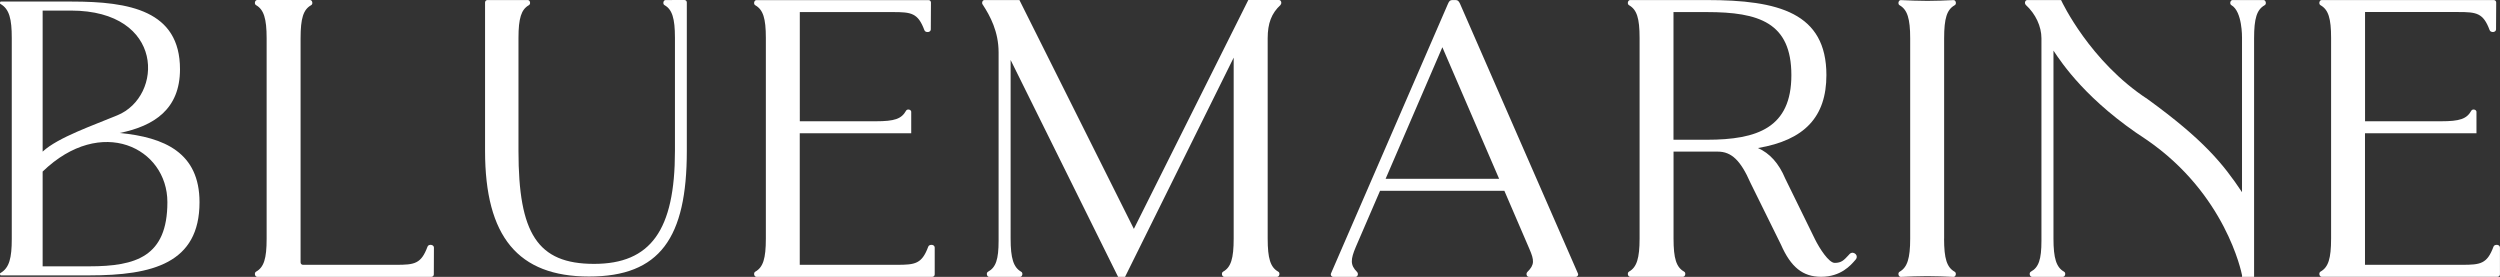 <?xml version="1.0" encoding="UTF-8"?>
<svg id="Layer_2" data-name="Layer 2" xmlns="http://www.w3.org/2000/svg" viewBox="0 0 480.15 53.18">
  <rect x="0" y="0" width="480.15" height="53.18" fill="#333333" stroke="none"/>
  <defs>
    <style>
      .cls-1 {
        fill: #fff;
      }
    </style>
  </defs>
  <g id="Layer_1-2" data-name="Layer 1">
    <g>
      <path class="cls-1" d="m2.26,7.29C2.26,3.68,1.81,1.73.08.75-.07.68,0,.3.16.3h13.6c11.12,0,20.81,1.73,20.81,13,0,7.66-4.96,10.89-11.57,12.24,8.56.83,15.32,3.76,15.32,13.3,0,11.72-9.01,14.05-21.18,14.05H.16c-.15,0-.23-.38-.08-.45,1.73-.98,2.18-2.93,2.18-6.54V7.29Zm5.93,21.83c2.97-2.76,9.91-5.11,14.31-6.96C31.4,18.56,31.71,2.03,13.6,2.03h-5.41v27.09Zm0,22.03h8.94c9.01,0,15.02-1.88,15.02-12.32s-12.69-16.76-23.96-5.88v18.2Z"/>
      <path class="cls-1" d="m82.85,47.03c-.29-.05-.65.06-.74.34-1.23,3.32-2.51,3.49-6.04,3.49h-17.88c-.26,0-.46-.21-.46-.46V7.35c0-3.85.53-5.51,2.02-6.35.2-.1.28-.34.22-.6-.06-.24-.22-.4-.43-.4-1.27,0-8.99,0-10.14,0-.2,0-.37.16-.43.4-.06.26.03.5.21.59,1.48.84,2.03,2.56,2.03,6.36v38.54c0,3.79-.53,5.44-2.02,6.28-.19.1-.28.34-.22.6.06.24.22.4.43.4h33.46c.25,0,.46-.21.46-.46l.02-5.16c0-.26-.2-.46-.5-.51Z"/>
      <path class="cls-1" d="m245.92.95c.19-.19.2-.47.12-.66-.07-.18-.23-.29-.4-.29h-5.89l-21.98,43.96L195.79.01h-6.71c-.17,0-.33.11-.4.29-.08.19-.07.46.08.61,1.41,2.16,3.03,5.16,3.03,9.16v36.21c0,3.54-.53,5.09-2.02,5.9-.2.1-.28.34-.22.6.06.24.22.4.43.4.59,0,1.77,0,2.95,0,1.19,0,2.38,0,2.98,0,.2,0,.37-.16.43-.4.06-.26-.03-.5-.21-.59-1.48-.84-2.03-2.56-2.03-6.36V11.52l20.56,41.49.08.16h1.34l20.86-42.1v34.75c0,3.85-.53,5.51-2.02,6.35-.19.1-.28.34-.22.6.06.24.22.4.43.4.34,0,1.21,0,2.3,0,1.28,0,2.86,0,4.29,0,1.65,0,3.09,0,3.56,0,.2,0,.37-.16.43-.4.06-.26-.03-.5-.21-.59-1.5-.85-2.03-2.51-2.03-6.36V7.36c0-2.9.74-4.81,2.47-6.41Z"/>
      <path class="cls-1" d="m356.36,48.78c-.14-.14-.33-.23-.52-.24-.21-.01-.43.07-.6.24l-.19.21c-.93,1-1.39,1.5-2.68,1.5-1.13,0-2.93-2.8-3.8-4.57l-5.7-11.63c-1.21-2.9-2.97-4.87-5.25-5.86,8.97-1.51,13.16-5.99,13.16-14.01C350.78,2.46,341.6.01,327.81.01h-14.72c-.2,0-.37.16-.43.4-.06.26.03.5.21.59,1.5.85,2.03,2.49,2.03,6.28v38.53c0,3.8-.55,5.52-2.02,6.35-.19.1-.28.34-.22.6.06.24.22.4.43.4,0,0,1.74,0,5.07,0s5.07,0,5.07,0c.2,0,.37-.16.43-.4.06-.26-.03-.5-.21-.59-1.5-.85-2.03-2.51-2.03-6.36v-16.69h8.5c2.62,0,4.38,1.68,6.27,5.99l5.86,11.87c1.9,4.33,4.2,6.18,7.7,6.18,3.81,0,5.7-2.2,6.59-3.24.39-.39.31-.87.03-1.15ZM321.41,2.32h6.4c10.02,0,16.24,2.02,16.24,12.11s-6.49,12.41-16.24,12.41h-6.4V2.32Z"/>
      <path class="cls-1" d="m373.39,45.82V7.36c0-3.85.53-5.51,2.02-6.35.2-.1.28-.34.22-.6-.06-.24-.22-.39-.44-.39h0c-1.22.08-3.86.15-5.02.15-1.32,0-3.93-.08-5.11-.15-.2,0-.37.16-.43.4-.06.26.03.5.21.59,1.48.84,2.03,2.56,2.03,6.36v38.46c0,3.79-.55,5.52-2.03,6.36-.19.1-.27.34-.21.59.06.24.22.4.44.4h0c1.16-.07,3.77-.15,5.09-.15,1.15,0,3.79.07,5.03.15.2,0,.37-.16.43-.4.06-.26-.03-.5-.21-.59-1.5-.85-2.03-2.51-2.03-6.36Z"/>
      <path class="cls-1" d="m127.84.01c-.2,0-.37.16-.42.39-.06.26.03.5.21.59,1.46.82,2,2.52,2,6.26v21.75c0,15.2-4.65,21.68-15.54,21.68s-14.51-5.88-14.51-21.68V7.25c0-3.74.54-5.44,1.99-6.25.19-.1.28-.34.22-.6-.06-.24-.22-.39-.43-.39-.58.01-6.1,0-7.74,0-.26,0-.46.21-.46.46v28.53c0,16.45,6.34,24.11,19.97,24.11s18.78-7.44,18.78-24.11V.46c0-.26-.2-.46-.46-.46-.94,0-3.06,0-3.61.01Z"/>
      <path class="cls-1" d="m179.52,47.54c0-.26-.2-.46-.5-.51-.28-.04-.65.06-.74.34-1.23,3.32-2.51,3.49-6.04,3.49h-18.64v-25.26h21.41s0-4.12,0-4.12c0-.2-.16-.37-.4-.43-.25-.06-.5.03-.59.21-.89,1.58-2.2,2.03-5.83,2.03h-14.58V2.32h17.89c3.53,0,4.81.17,6.04,3.48.1.29.46.39.74.35.3-.05.49-.25.49-.5.01-.41.03-3.9.03-5.17,0-.26-.21-.46-.46-.46h-33.06c-.2,0-.37.16-.43.4-.06.26.03.5.21.59,1.5.85,2.03,2.49,2.03,6.28v38.53c0,3.85-.53,5.51-2.02,6.35-.19.1-.28.34-.22.6.06.24.22.4.43.4h33.78c.25,0,.46-.21.46-.46,0-1.28,0-4.83,0-5.17Z"/>
      <path class="cls-1" d="m480.14,47.54c0-.26-.2-.46-.5-.51-.28-.04-.65.06-.74.34-1.23,3.32-2.51,3.49-6.04,3.49h-18.64v-25.26h21.41s0-4.12,0-4.12c0-.2-.16-.37-.4-.43-.25-.06-.5.03-.59.21-.89,1.58-2.2,2.03-5.83,2.03h-14.58V2.31h17.89c3.53,0,4.81.17,6.04,3.48.1.29.46.39.74.35.3-.05.49-.25.49-.5.01-.41.03-3.9.03-5.17,0-.26-.21-.46-.46-.46h-33.06c-.2,0-.37.16-.43.4-.06.26.03.5.21.59,1.5.85,2.03,2.49,2.03,6.28v38.53c0,3.85-.53,5.51-2.02,6.35-.19.1-.28.34-.22.6.06.24.22.4.43.4h33.78c.25,0,.46-.21.46-.46,0-1.28,0-4.83,0-5.17Z"/>
      <path class="cls-1" d="m434.72.01h-5.93c-.2,0-.37.16-.43.4-.06.26.03.5.21.59,2.11,1.21,2.03,6.19,2.03,6.24v29.67c-3.61-5.41-7.35-10.05-18.12-17.86-11.1-7.23-16.5-18.76-16.55-18.87l-.08-.17h-6.49c-.17,0-.33.11-.4.29-.08.19-.07.46.13.66,1.87,1.72,2.99,4.11,2.99,6.4v38.91c0,3.54-.53,5.09-2.02,5.9-.2.1-.28.34-.22.6.06.24.22.4.43.4h5.93c.2,0,.37-.16.43-.4.06-.26-.03-.5-.21-.59-1.48-.84-2.03-2.56-2.03-6.36V9.72h0c1.59,2.4,6.41,9.67,17.87,17.11,15.18,10.4,18.24,25.46,18.35,26.05v.29h2.31V7.36c0-3.85.53-5.51,2.02-6.35.2-.1.28-.34.22-.6-.06-.24-.22-.4-.43-.4Z"/>
      <path class="cls-1" d="m280.45.79h0c-.23-.47-.38-.78-.94-.78h-.53c-.58,0-.72.34-.94.85l-22.41,51.66c-.13.31.09.65.42.65h4.3c.17,0,.33-.11.4-.29.08-.19.07-.46-.12-.65-1.35-1.35-1.23-2.43-.24-4.79l4.66-10.79h23.88l4.81,11.17c.94,2.17,1.01,3.02-.39,4.41-.19.19-.2.47-.12.65.07.18.23.29.4.29.94-.01,6.94,0,9.01,0,.33,0,.56-.34.42-.64-2.6-5.96-22.41-51.28-22.62-51.75Zm7.48,33.55h-21.81l10.9-25.27,10.9,25.27Z"/>
    </g>
  </g>
</svg>